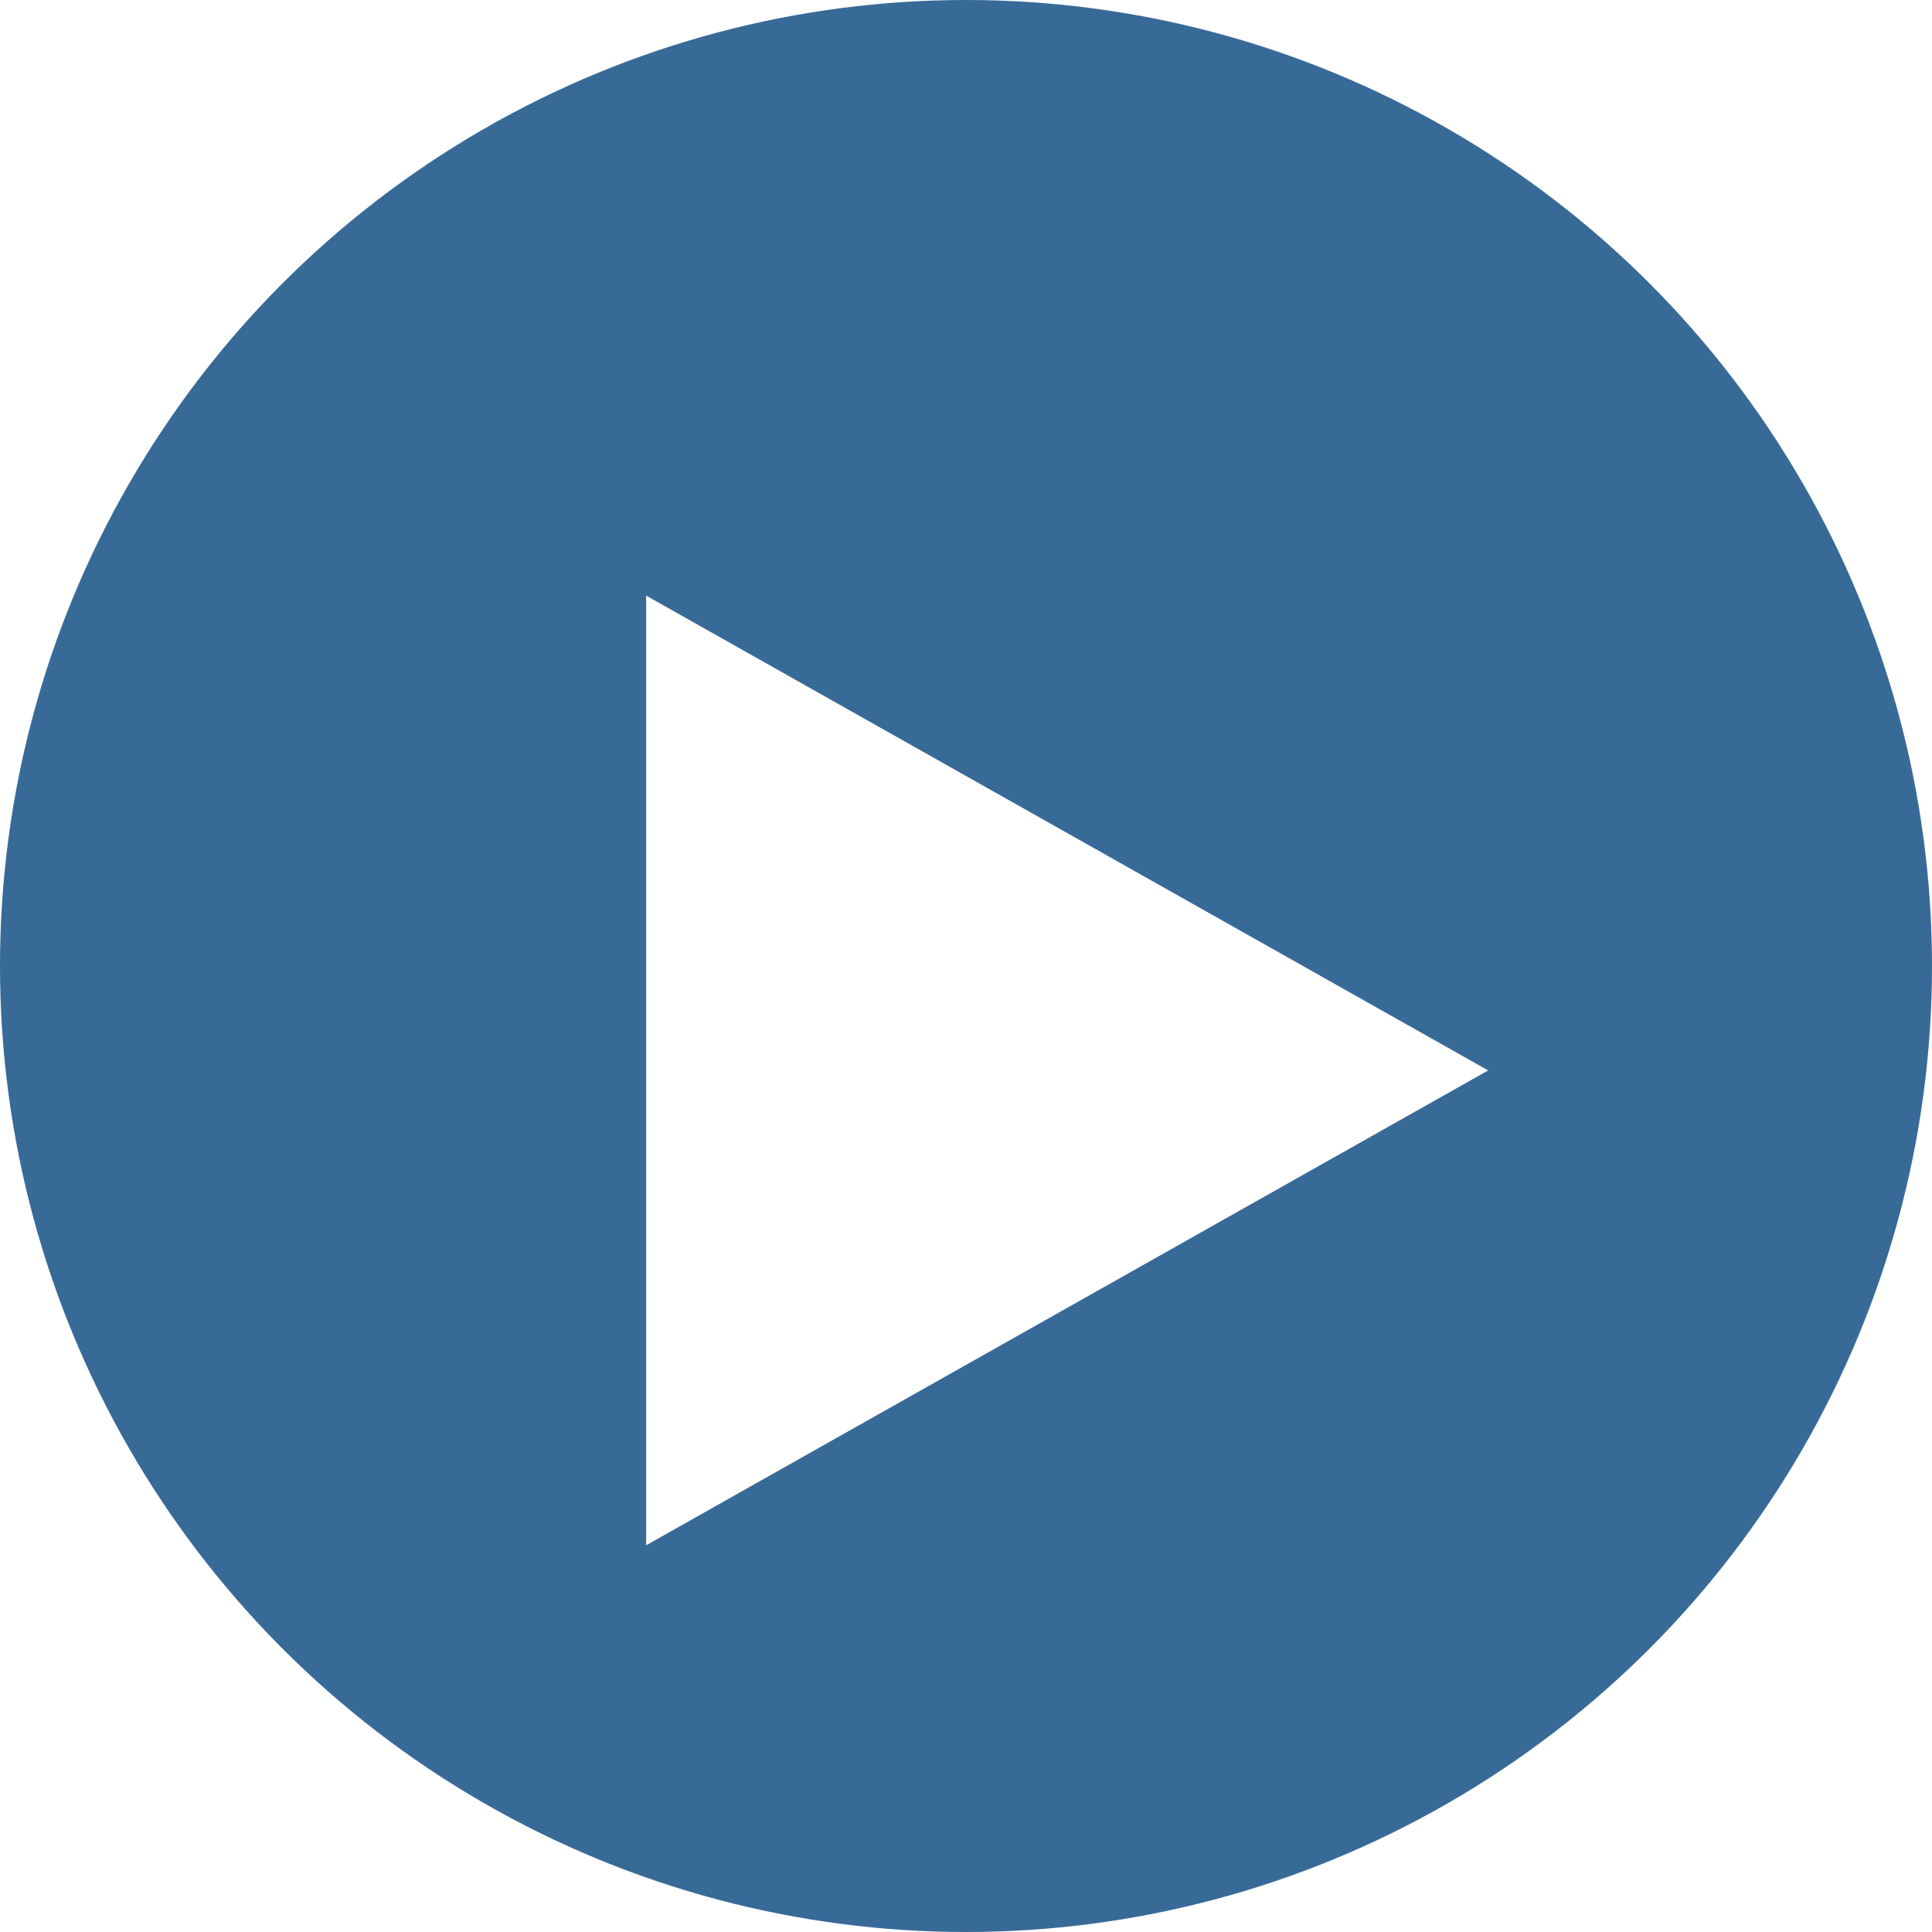 <svg width="74" height="74" viewBox="0 0 74 74" fill="none" xmlns="http://www.w3.org/2000/svg">
<circle cx="37" cy="37" r="37" fill="#07457E" fill-opacity="0.8"/>
<g filter="url(#filter0_d_1544_549)">
<path d="M57 37L24.75 55.187L24.75 18.814L57 37Z" fill="white"/>
</g>
<defs>
<filter id="filter0_d_1544_549" x="20.75" y="18.814" width="40.25" height="44.373" filterUnits="userSpaceOnUse" color-interpolation-filters="sRGB">
<feFlood flood-opacity="0" result="BackgroundImageFix"/>
<feColorMatrix in="SourceAlpha" type="matrix" values="0 0 0 0 0 0 0 0 0 0 0 0 0 0 0 0 0 0 127 0" result="hardAlpha"/>
<feOffset dy="4"/>
<feGaussianBlur stdDeviation="2"/>
<feComposite in2="hardAlpha" operator="out"/>
<feColorMatrix type="matrix" values="0 0 0 0 0 0 0 0 0 0 0 0 0 0 0 0 0 0 0.25 0"/>
<feBlend mode="normal" in2="BackgroundImageFix" result="effect1_dropShadow_1544_549"/>
<feBlend mode="normal" in="SourceGraphic" in2="effect1_dropShadow_1544_549" result="shape"/>
</filter>
</defs>
</svg>
